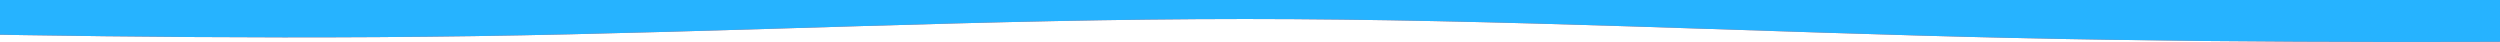 <svg version="1.2" xmlns="http://www.w3.org/2000/svg" viewBox="0 0 1728 29" width="1728" height="29">
	<title>download (6)</title>
	<defs>
		<clipPath clipPathUnits="userSpaceOnUse" id="cp1">
			<path d="m1926 27.59l-88.79 0.66c-88.79 0.66-266.38 1.97-443.96-1.97-177.58-3.94-355.17-13.14-532.75-13.14-177.58 0-355.17 9.2-532.75 11.83-177.58 2.62-355.17-1.32-443.96-3.29l-88.79-1.97v-19.71h88.79c88.79 0 266.38 0 443.96 0q266.38 0 532.75 0 266.38 0 532.75 0c177.58 0 355.17 0 443.96 0h88.79z"/>
		</clipPath>
	</defs>
	<style>
		.s0 { fill: #f1675b } 
	</style>
	<g clip-path="url(#cp1)">
		<path fill-rule="evenodd" class="s0" d="m1926 27.59l-88.79 0.66c-88.79 0.66-266.38 1.97-443.96-1.97-177.58-3.94-355.17-13.14-532.75-13.14-177.58 0-355.17 9.2-532.75 11.83-177.58 2.62-355.17-1.32-443.96-3.29l-88.79-1.97v-19.71h88.79c88.79 0 266.38 0 443.96 0q266.38 0 532.75 0 266.38 0 532.75 0c177.58 0 355.17 0 443.96 0h88.79z"/>
		<rect width="1728" height="29" id="Color Fill 1" style="fill: #26b3ff"/>
	</g>
</svg>